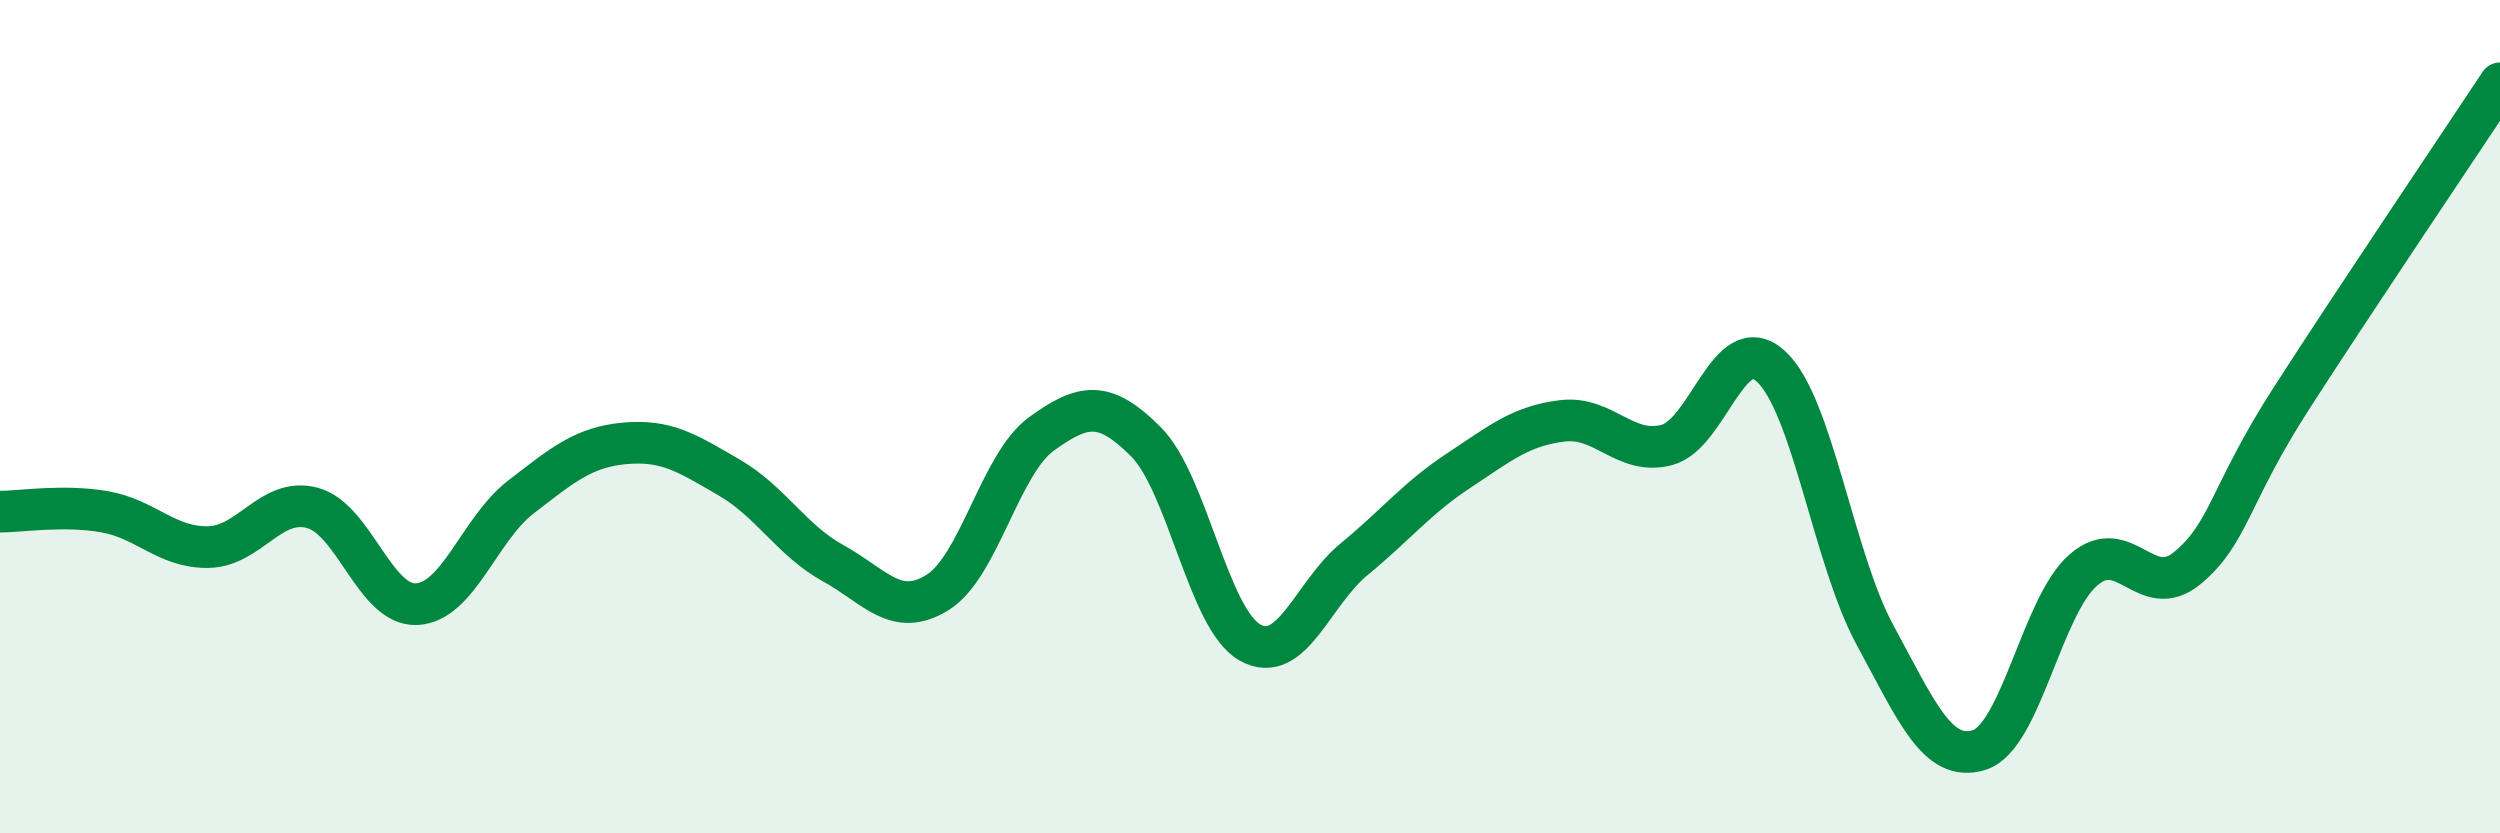
    <svg width="60" height="20" viewBox="0 0 60 20" xmlns="http://www.w3.org/2000/svg">
      <path
        d="M 0,12.28 C 0.5,12.28 1.5,12.11 2.5,12.28 C 3.5,12.45 4,13.15 5,13.13 C 6,13.11 6.5,11.92 7.5,12.19 C 8.5,12.46 9,14.55 10,14.5 C 11,14.45 11.5,12.7 12.5,11.93 C 13.5,11.16 14,10.73 15,10.64 C 16,10.55 16.5,10.88 17.5,11.46 C 18.5,12.04 19,12.97 20,13.52 C 21,14.07 21.5,14.84 22.5,14.22 C 23.5,13.6 24,11.13 25,10.41 C 26,9.69 26.5,9.6 27.5,10.6 C 28.5,11.6 29,14.86 30,15.42 C 31,15.98 31.5,14.24 32.5,13.42 C 33.5,12.6 34,11.96 35,11.3 C 36,10.64 36.5,10.22 37.5,10.1 C 38.5,9.98 39,10.94 40,10.68 C 41,10.42 41.5,7.88 42.5,8.79 C 43.5,9.7 44,13.4 45,15.24 C 46,17.08 46.5,18.31 47.5,18 C 48.5,17.69 49,14.55 50,13.68 C 51,12.81 51.5,14.46 52.5,13.63 C 53.5,12.8 53.5,11.88 55,9.55 C 56.5,7.22 59,3.51 60,2L60 20L0 20Z"
        fill="#008740"
        opacity="0.1"
        stroke-linecap="round"
        stroke-linejoin="round"
      />
      <path
        d="M 0,12.28 C 0.5,12.28 1.5,12.11 2.5,12.28 C 3.5,12.45 4,13.15 5,13.13 C 6,13.11 6.5,11.92 7.5,12.19 C 8.5,12.46 9,14.55 10,14.5 C 11,14.45 11.5,12.7 12.5,11.93 C 13.5,11.16 14,10.73 15,10.64 C 16,10.55 16.5,10.88 17.5,11.46 C 18.5,12.04 19,12.97 20,13.52 C 21,14.07 21.5,14.84 22.5,14.22 C 23.5,13.6 24,11.13 25,10.41 C 26,9.69 26.5,9.6 27.5,10.6 C 28.5,11.6 29,14.86 30,15.42 C 31,15.98 31.5,14.24 32.5,13.42 C 33.5,12.6 34,11.96 35,11.3 C 36,10.64 36.5,10.22 37.5,10.1 C 38.5,9.98 39,10.94 40,10.68 C 41,10.42 41.5,7.88 42.5,8.79 C 43.5,9.7 44,13.4 45,15.24 C 46,17.08 46.5,18.31 47.5,18 C 48.5,17.69 49,14.55 50,13.68 C 51,12.81 51.5,14.46 52.5,13.63 C 53.5,12.8 53.5,11.88 55,9.55 C 56.5,7.22 59,3.51 60,2"
        stroke="#008740"
        stroke-width="1"
        fill="none"
        stroke-linecap="round"
        stroke-linejoin="round"
      />
    </svg>
  